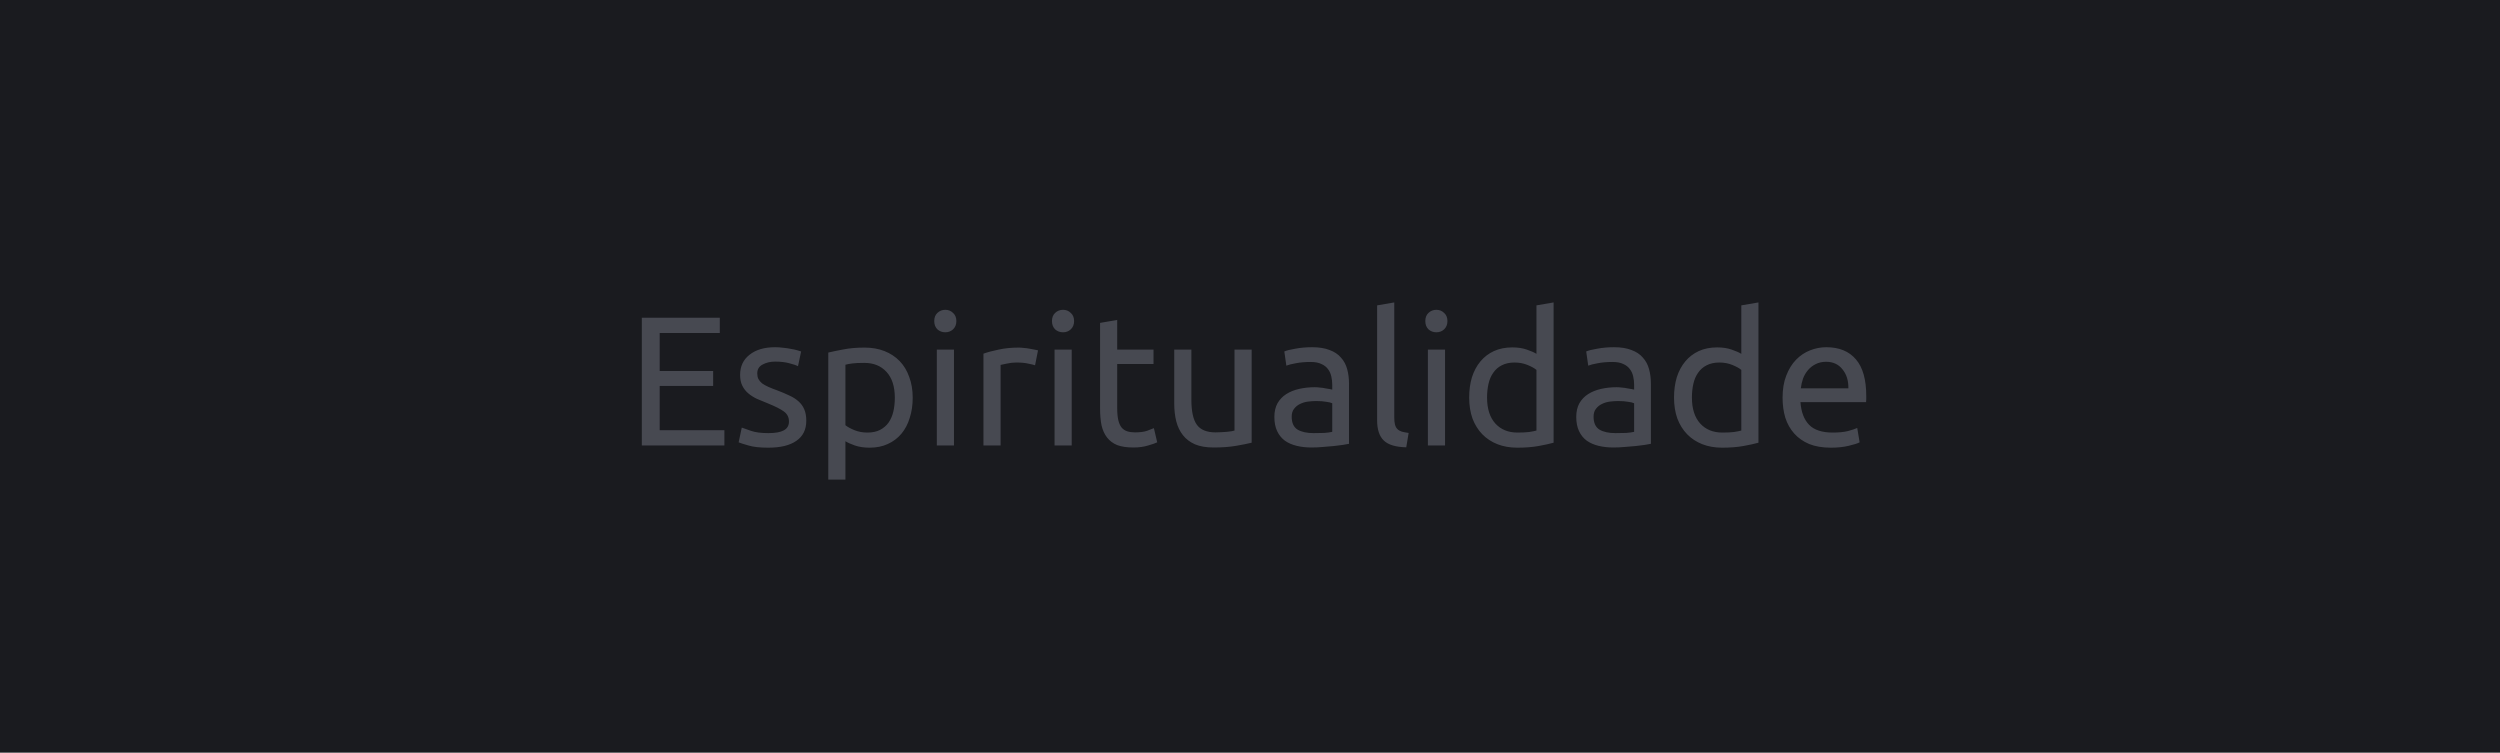 <svg xmlns="http://www.w3.org/2000/svg" width="651" height="196" viewBox="0 0 651 196" fill="none"><rect width="651" height="196" fill="#1A1B1F"></rect><path d="M167.128 116V82.736H187.432V86.72H171.784V96.608H185.704V100.496H171.784V112.016H188.632V116H167.128ZM200.07 112.784C201.894 112.784 203.238 112.544 204.102 112.064C204.998 111.584 205.446 110.816 205.446 109.76C205.446 108.672 205.014 107.808 204.15 107.168C203.286 106.528 201.862 105.808 199.878 105.008C198.918 104.624 197.99 104.24 197.094 103.856C196.23 103.44 195.478 102.96 194.838 102.416C194.198 101.872 193.686 101.216 193.302 100.448C192.918 99.68 192.726 98.736 192.726 97.616C192.726 95.408 193.542 93.664 195.174 92.384C196.806 91.072 199.03 90.416 201.846 90.416C202.55 90.416 203.254 90.464 203.958 90.56C204.662 90.624 205.318 90.72 205.926 90.848C206.534 90.944 207.062 91.056 207.51 91.184C207.99 91.312 208.358 91.424 208.614 91.52L207.798 95.36C207.318 95.104 206.566 94.848 205.542 94.592C204.518 94.304 203.286 94.16 201.846 94.16C200.598 94.16 199.51 94.416 198.582 94.928C197.654 95.408 197.19 96.176 197.19 97.232C197.19 97.776 197.286 98.256 197.478 98.672C197.702 99.088 198.022 99.472 198.438 99.824C198.886 100.144 199.43 100.448 200.07 100.736C200.71 101.024 201.478 101.328 202.374 101.648C203.558 102.096 204.614 102.544 205.542 102.992C206.47 103.408 207.254 103.904 207.894 104.48C208.566 105.056 209.078 105.76 209.43 106.592C209.782 107.392 209.958 108.384 209.958 109.568C209.958 111.872 209.094 113.616 207.366 114.8C205.67 115.984 203.238 116.576 200.07 116.576C197.862 116.576 196.134 116.384 194.886 116C193.638 115.648 192.79 115.376 192.342 115.184L193.158 111.344C193.67 111.536 194.486 111.824 195.606 112.208C196.726 112.592 198.214 112.784 200.07 112.784ZM233.012 103.568C233.012 100.656 232.292 98.416 230.852 96.848C229.412 95.28 227.492 94.496 225.092 94.496C223.748 94.496 222.692 94.544 221.924 94.64C221.188 94.736 220.596 94.848 220.148 94.976V110.72C220.692 111.168 221.476 111.6 222.5 112.016C223.524 112.432 224.644 112.64 225.86 112.64C227.14 112.64 228.228 112.416 229.124 111.968C230.052 111.488 230.804 110.848 231.38 110.048C231.956 109.216 232.372 108.256 232.628 107.168C232.884 106.048 233.012 104.848 233.012 103.568ZM237.668 103.568C237.668 105.456 237.412 107.2 236.9 108.8C236.42 110.4 235.7 111.776 234.74 112.928C233.78 114.08 232.596 114.976 231.188 115.616C229.812 116.256 228.228 116.576 226.436 116.576C224.996 116.576 223.716 116.384 222.596 116C221.508 115.616 220.692 115.248 220.148 114.896V124.88H215.684V91.808C216.74 91.552 218.052 91.28 219.62 90.992C221.22 90.672 223.06 90.512 225.14 90.512C227.06 90.512 228.788 90.816 230.324 91.424C231.86 92.032 233.172 92.896 234.26 94.016C235.348 95.136 236.18 96.512 236.756 98.144C237.364 99.744 237.668 101.552 237.668 103.568ZM248.413 116H243.949V91.04H248.413V116ZM246.157 86.528C245.357 86.528 244.669 86.272 244.093 85.76C243.549 85.216 243.277 84.496 243.277 83.6C243.277 82.704 243.549 82 244.093 81.488C244.669 80.944 245.357 80.672 246.157 80.672C246.957 80.672 247.629 80.944 248.173 81.488C248.749 82 249.037 82.704 249.037 83.6C249.037 84.496 248.749 85.216 248.173 85.76C247.629 86.272 246.957 86.528 246.157 86.528ZM265.306 90.512C265.69 90.512 266.122 90.544 266.602 90.608C267.114 90.64 267.61 90.704 268.09 90.8C268.57 90.864 269.002 90.944 269.386 91.04C269.802 91.104 270.106 91.168 270.298 91.232L269.53 95.12C269.178 94.992 268.586 94.848 267.754 94.688C266.954 94.496 265.914 94.4 264.634 94.4C263.802 94.4 262.97 94.496 262.138 94.688C261.338 94.848 260.81 94.96 260.554 95.024V116H256.09V92.096C257.146 91.712 258.458 91.36 260.026 91.04C261.594 90.688 263.354 90.512 265.306 90.512ZM279.07 116H274.606V91.04H279.07V116ZM276.814 86.528C276.014 86.528 275.326 86.272 274.75 85.76C274.206 85.216 273.934 84.496 273.934 83.6C273.934 82.704 274.206 82 274.75 81.488C275.326 80.944 276.014 80.672 276.814 80.672C277.614 80.672 278.286 80.944 278.83 81.488C279.406 82 279.694 82.704 279.694 83.6C279.694 84.496 279.406 85.216 278.83 85.76C278.286 86.272 277.614 86.528 276.814 86.528ZM290.922 91.04H300.378V94.784H290.922V106.304C290.922 107.552 291.018 108.592 291.21 109.424C291.402 110.224 291.69 110.864 292.074 111.344C292.458 111.792 292.938 112.112 293.514 112.304C294.09 112.496 294.762 112.592 295.53 112.592C296.874 112.592 297.946 112.448 298.746 112.16C299.578 111.84 300.154 111.616 300.474 111.488L301.338 115.184C300.89 115.408 300.106 115.68 298.986 116C297.866 116.352 296.586 116.528 295.146 116.528C293.45 116.528 292.042 116.32 290.922 115.904C289.834 115.456 288.954 114.8 288.282 113.936C287.61 113.072 287.13 112.016 286.842 110.768C286.586 109.488 286.458 108.016 286.458 106.352V84.08L290.922 83.312V91.04ZM325.931 115.28C324.907 115.536 323.547 115.808 321.851 116.096C320.187 116.384 318.251 116.528 316.043 116.528C314.123 116.528 312.507 116.256 311.195 115.712C309.883 115.136 308.827 114.336 308.027 113.312C307.227 112.288 306.651 111.088 306.299 109.712C305.947 108.304 305.771 106.752 305.771 105.056V91.04H310.235V104.096C310.235 107.136 310.715 109.312 311.675 110.624C312.635 111.936 314.251 112.592 316.523 112.592C317.003 112.592 317.499 112.576 318.011 112.544C318.523 112.512 319.003 112.48 319.451 112.448C319.899 112.384 320.299 112.336 320.651 112.304C321.035 112.24 321.307 112.176 321.467 112.112V91.04H325.931V115.28ZM342.069 112.784C343.125 112.784 344.053 112.768 344.853 112.736C345.685 112.672 346.373 112.576 346.917 112.448V105.008C346.597 104.848 346.069 104.72 345.333 104.624C344.629 104.496 343.765 104.432 342.741 104.432C342.069 104.432 341.349 104.48 340.581 104.576C339.845 104.672 339.157 104.88 338.517 105.2C337.909 105.488 337.397 105.904 336.981 106.448C336.565 106.96 336.357 107.648 336.357 108.512C336.357 110.112 336.869 111.232 337.893 111.872C338.917 112.48 340.309 112.784 342.069 112.784ZM341.685 90.416C343.477 90.416 344.981 90.656 346.197 91.136C347.445 91.584 348.437 92.24 349.173 93.104C349.941 93.936 350.485 94.944 350.805 96.128C351.125 97.28 351.285 98.56 351.285 99.968V115.568C350.901 115.632 350.357 115.728 349.653 115.856C348.981 115.952 348.213 116.048 347.349 116.144C346.485 116.24 345.541 116.32 344.517 116.384C343.525 116.48 342.533 116.528 341.541 116.528C340.133 116.528 338.837 116.384 337.653 116.096C336.469 115.808 335.445 115.36 334.581 114.752C333.717 114.112 333.045 113.28 332.565 112.256C332.085 111.232 331.845 110 331.845 108.56C331.845 107.184 332.117 106 332.661 105.008C333.237 104.016 334.005 103.216 334.965 102.608C335.925 102 337.045 101.552 338.325 101.264C339.605 100.976 340.949 100.832 342.357 100.832C342.805 100.832 343.269 100.864 343.749 100.928C344.229 100.96 344.677 101.024 345.093 101.12C345.541 101.184 345.925 101.248 346.245 101.312C346.565 101.376 346.789 101.424 346.917 101.456V100.208C346.917 99.472 346.837 98.752 346.677 98.048C346.517 97.312 346.229 96.672 345.813 96.128C345.397 95.552 344.821 95.104 344.085 94.784C343.381 94.432 342.453 94.256 341.301 94.256C339.829 94.256 338.533 94.368 337.413 94.592C336.325 94.784 335.509 94.992 334.965 95.216L334.437 91.52C335.013 91.264 335.973 91.024 337.317 90.8C338.661 90.544 340.117 90.416 341.685 90.416ZM366.187 116.48C363.435 116.416 361.483 115.824 360.331 114.704C359.179 113.584 358.603 111.84 358.603 109.472V79.52L363.067 78.752V108.752C363.067 109.488 363.131 110.096 363.259 110.576C363.387 111.056 363.595 111.44 363.883 111.728C364.171 112.016 364.555 112.24 365.035 112.4C365.515 112.528 366.107 112.64 366.811 112.736L366.187 116.48ZM376.288 116H371.824V91.04H376.288V116ZM374.032 86.528C373.232 86.528 372.544 86.272 371.968 85.76C371.424 85.216 371.152 84.496 371.152 83.6C371.152 82.704 371.424 82 371.968 81.488C372.544 80.944 373.232 80.672 374.032 80.672C374.832 80.672 375.504 80.944 376.048 81.488C376.624 82 376.912 82.704 376.912 83.6C376.912 84.496 376.624 85.216 376.048 85.76C375.504 86.272 374.832 86.528 374.032 86.528ZM400.093 96.32C399.549 95.872 398.765 95.44 397.741 95.024C396.717 94.608 395.597 94.4 394.381 94.4C393.101 94.4 391.997 94.64 391.069 95.12C390.173 95.568 389.437 96.208 388.861 97.04C388.285 97.84 387.869 98.8 387.613 99.92C387.357 101.04 387.229 102.24 387.229 103.52C387.229 106.432 387.949 108.688 389.389 110.288C390.829 111.856 392.749 112.64 395.149 112.64C396.365 112.64 397.373 112.592 398.173 112.496C399.005 112.368 399.645 112.24 400.093 112.112V96.32ZM400.093 79.52L404.557 78.752V115.28C403.533 115.568 402.221 115.856 400.621 116.144C399.021 116.432 397.181 116.576 395.101 116.576C393.181 116.576 391.453 116.272 389.917 115.664C388.381 115.056 387.069 114.192 385.981 113.072C384.893 111.952 384.045 110.592 383.437 108.992C382.861 107.36 382.573 105.536 382.573 103.52C382.573 101.6 382.813 99.84 383.293 98.24C383.805 96.64 384.541 95.264 385.501 94.112C386.461 92.96 387.629 92.064 389.005 91.424C390.413 90.784 392.013 90.464 393.805 90.464C395.245 90.464 396.509 90.656 397.597 91.04C398.717 91.424 399.549 91.792 400.093 92.144V79.52ZM420.679 112.784C421.735 112.784 422.663 112.768 423.463 112.736C424.295 112.672 424.983 112.576 425.527 112.448V105.008C425.207 104.848 424.679 104.72 423.943 104.624C423.239 104.496 422.375 104.432 421.351 104.432C420.679 104.432 419.959 104.48 419.191 104.576C418.455 104.672 417.767 104.88 417.127 105.2C416.519 105.488 416.007 105.904 415.591 106.448C415.175 106.96 414.967 107.648 414.967 108.512C414.967 110.112 415.479 111.232 416.503 111.872C417.527 112.48 418.919 112.784 420.679 112.784ZM420.295 90.416C422.087 90.416 423.591 90.656 424.807 91.136C426.055 91.584 427.047 92.24 427.783 93.104C428.551 93.936 429.095 94.944 429.415 96.128C429.735 97.28 429.895 98.56 429.895 99.968V115.568C429.511 115.632 428.967 115.728 428.263 115.856C427.591 115.952 426.823 116.048 425.959 116.144C425.095 116.24 424.151 116.32 423.127 116.384C422.135 116.48 421.143 116.528 420.151 116.528C418.743 116.528 417.447 116.384 416.263 116.096C415.079 115.808 414.055 115.36 413.191 114.752C412.327 114.112 411.655 113.28 411.175 112.256C410.695 111.232 410.455 110 410.455 108.56C410.455 107.184 410.727 106 411.271 105.008C411.847 104.016 412.615 103.216 413.575 102.608C414.535 102 415.655 101.552 416.935 101.264C418.215 100.976 419.559 100.832 420.967 100.832C421.415 100.832 421.879 100.864 422.359 100.928C422.839 100.96 423.287 101.024 423.703 101.12C424.151 101.184 424.535 101.248 424.855 101.312C425.175 101.376 425.399 101.424 425.527 101.456V100.208C425.527 99.472 425.447 98.752 425.287 98.048C425.127 97.312 424.839 96.672 424.423 96.128C424.007 95.552 423.431 95.104 422.695 94.784C421.991 94.432 421.063 94.256 419.911 94.256C418.439 94.256 417.143 94.368 416.023 94.592C414.935 94.784 414.119 94.992 413.575 95.216L413.047 91.52C413.623 91.264 414.583 91.024 415.927 90.8C417.271 90.544 418.727 90.416 420.295 90.416ZM453.437 96.32C452.893 95.872 452.109 95.44 451.085 95.024C450.061 94.608 448.941 94.4 447.725 94.4C446.445 94.4 445.341 94.64 444.413 95.12C443.517 95.568 442.781 96.208 442.205 97.04C441.629 97.84 441.213 98.8 440.957 99.92C440.701 101.04 440.573 102.24 440.573 103.52C440.573 106.432 441.293 108.688 442.733 110.288C444.173 111.856 446.093 112.64 448.493 112.64C449.709 112.64 450.717 112.592 451.517 112.496C452.349 112.368 452.989 112.24 453.437 112.112V96.32ZM453.437 79.52L457.901 78.752V115.28C456.877 115.568 455.565 115.856 453.965 116.144C452.365 116.432 450.525 116.576 448.445 116.576C446.525 116.576 444.797 116.272 443.261 115.664C441.725 115.056 440.413 114.192 439.325 113.072C438.237 111.952 437.389 110.592 436.781 108.992C436.205 107.36 435.917 105.536 435.917 103.52C435.917 101.6 436.157 99.84 436.637 98.24C437.149 96.64 437.885 95.264 438.845 94.112C439.805 92.96 440.973 92.064 442.349 91.424C443.757 90.784 445.357 90.464 447.149 90.464C448.589 90.464 449.853 90.656 450.941 91.04C452.061 91.424 452.893 91.792 453.437 92.144V79.52ZM464.182 103.568C464.182 101.36 464.502 99.44 465.142 97.808C465.782 96.144 466.63 94.768 467.686 93.68C468.742 92.592 469.958 91.776 471.334 91.232C472.71 90.688 474.118 90.416 475.558 90.416C478.918 90.416 481.494 91.472 483.286 93.584C485.078 95.664 485.974 98.848 485.974 103.136C485.974 103.328 485.974 103.584 485.974 103.904C485.974 104.192 485.958 104.464 485.926 104.72H468.838C469.03 107.312 469.782 109.28 471.094 110.624C472.406 111.968 474.454 112.64 477.238 112.64C478.806 112.64 480.118 112.512 481.174 112.256C482.262 111.968 483.078 111.696 483.622 111.44L484.246 115.184C483.702 115.472 482.742 115.776 481.366 116.096C480.022 116.416 478.486 116.576 476.758 116.576C474.582 116.576 472.694 116.256 471.094 115.616C469.526 114.944 468.23 114.032 467.206 112.88C466.182 111.728 465.414 110.368 464.902 108.8C464.422 107.2 464.182 105.456 464.182 103.568ZM481.318 101.12C481.35 99.104 480.838 97.456 479.782 96.176C478.758 94.864 477.334 94.208 475.51 94.208C474.486 94.208 473.574 94.416 472.774 94.832C472.006 95.216 471.35 95.728 470.806 96.368C470.262 97.008 469.83 97.744 469.51 98.576C469.222 99.408 469.03 100.256 468.934 101.12H481.318Z" fill="#474951"></path></svg>